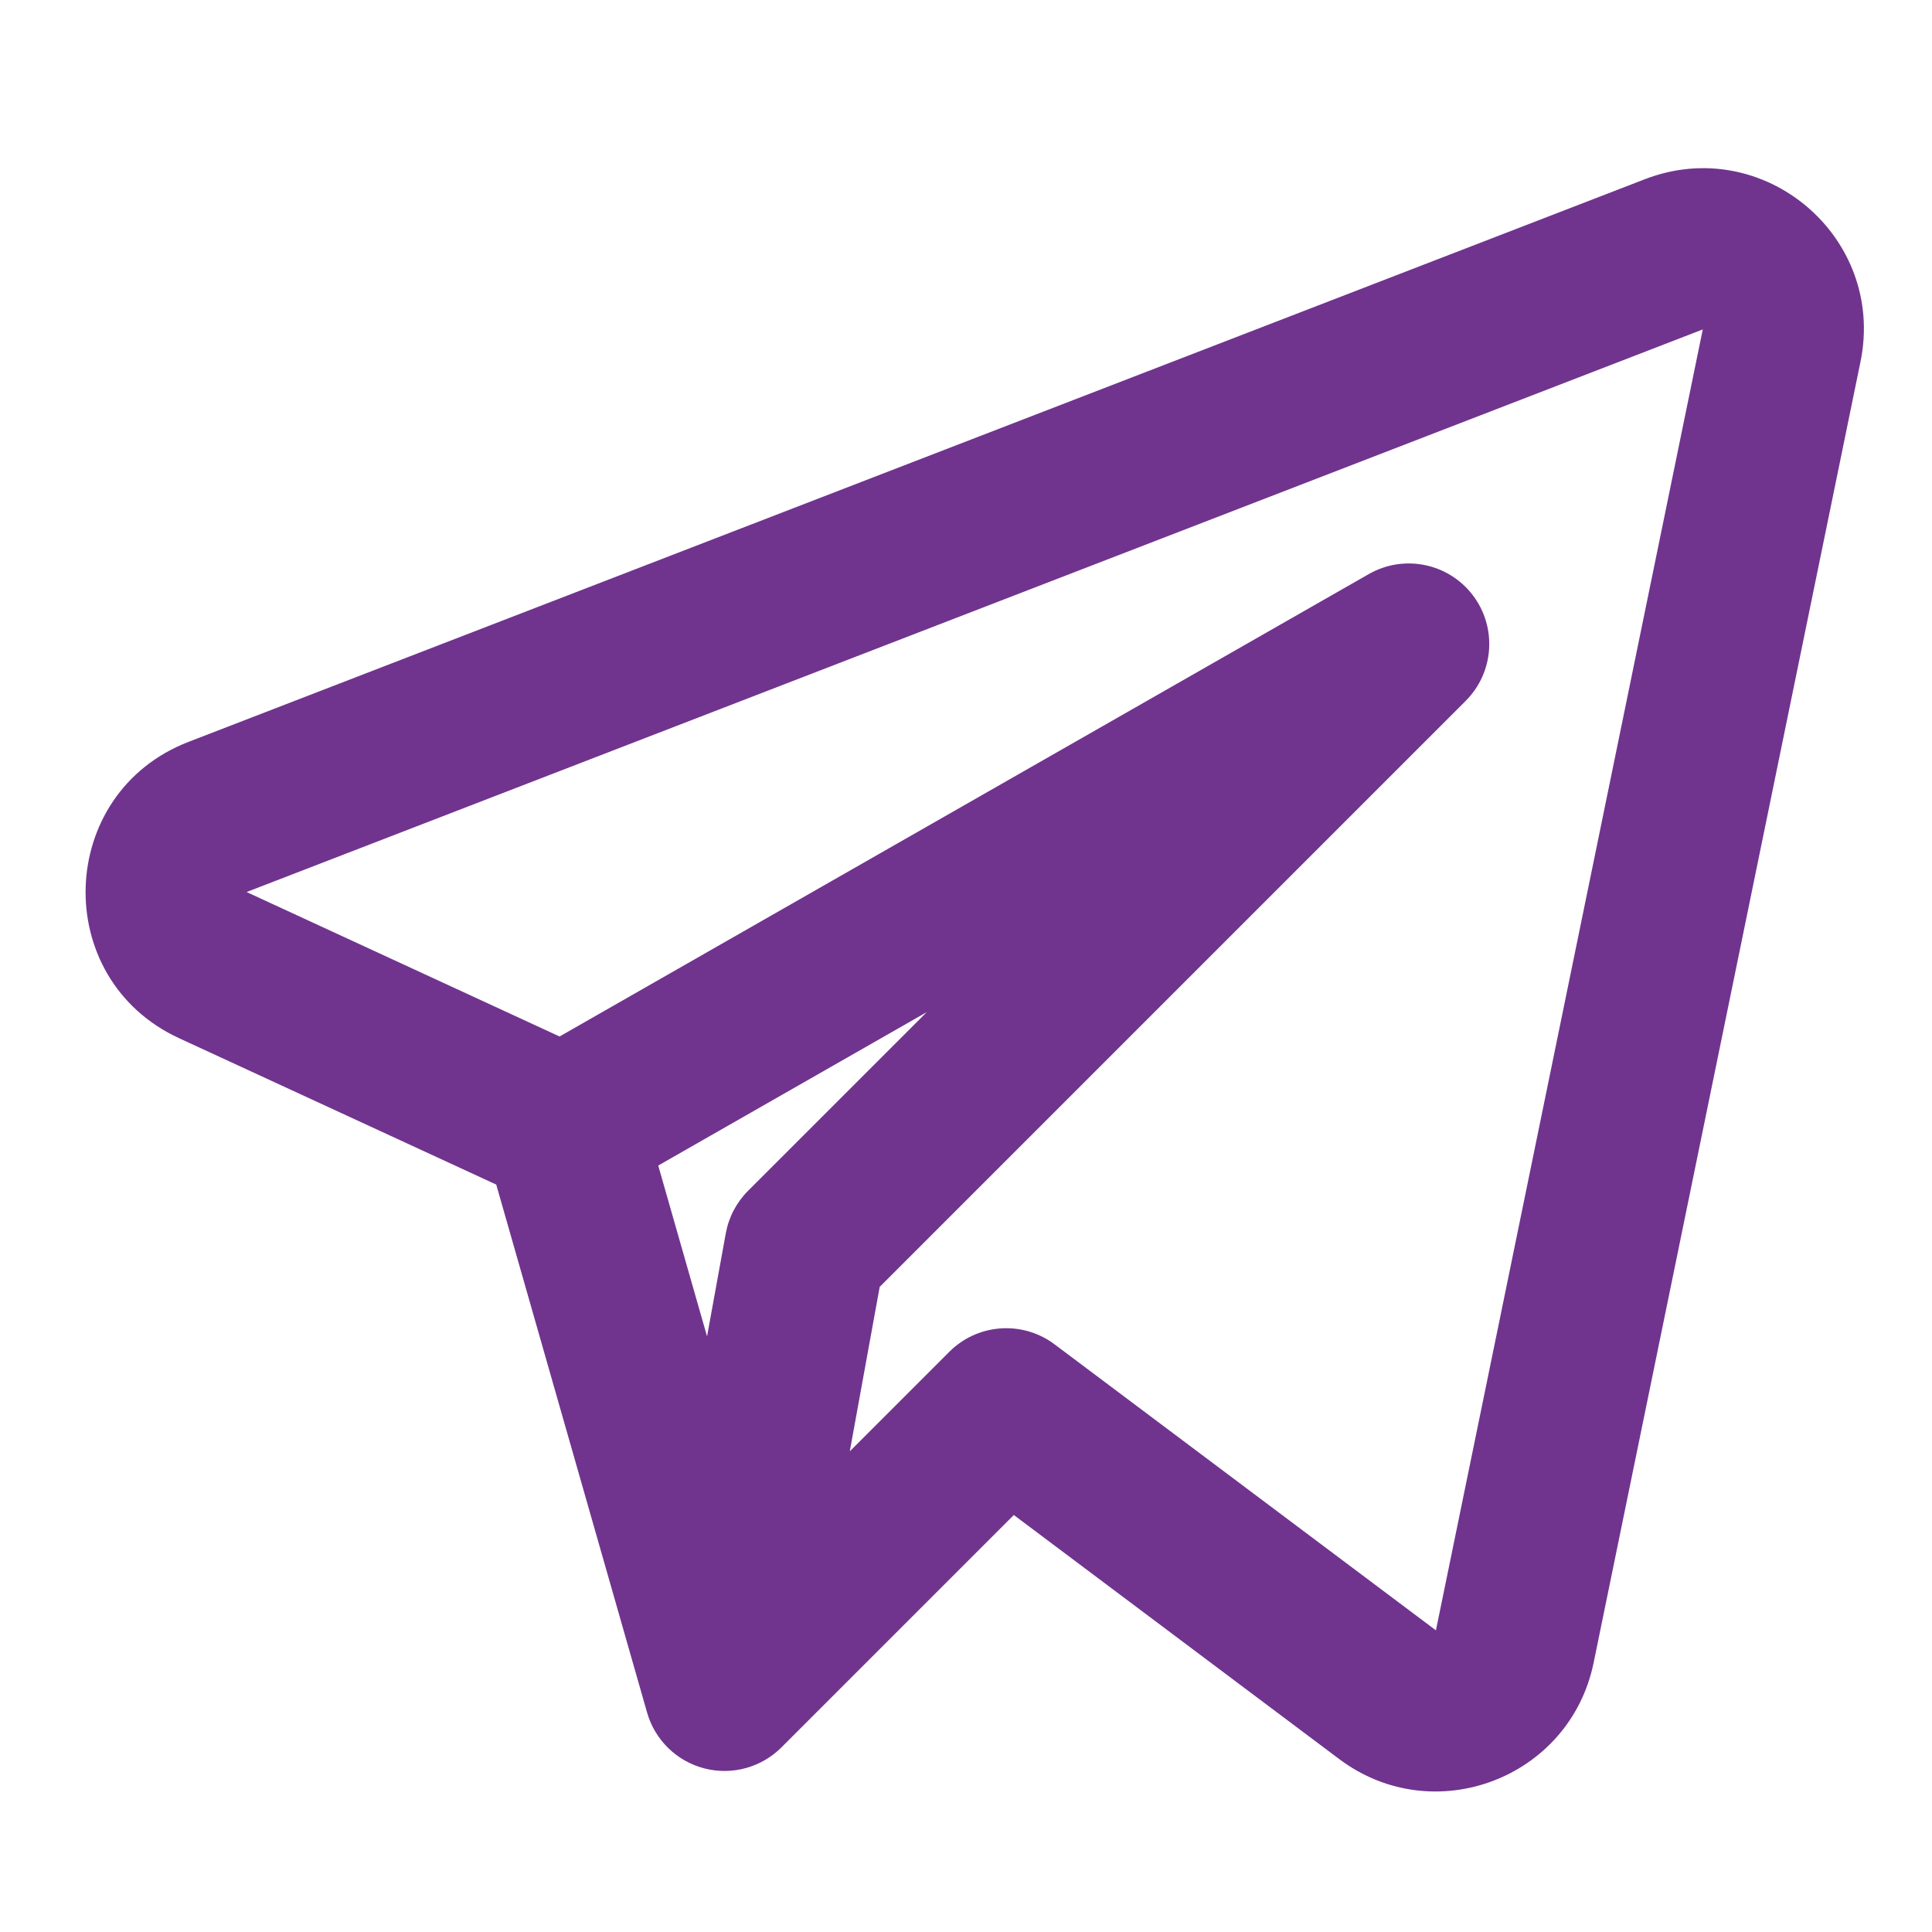 <?xml version="1.0" encoding="UTF-8"?> <svg xmlns="http://www.w3.org/2000/svg" width="60" height="60" viewBox="0 0 60 60" fill="none"> <path fill-rule="evenodd" clip-rule="evenodd" d="M57.779 11.236C58.574 7.361 54.769 4.141 51.079 5.567L5.856 23.039C1.736 24.631 1.553 30.392 5.563 32.243L15.411 36.788L20.096 53.186C20.34 54.038 21.015 54.697 21.873 54.919C22.73 55.141 23.642 54.893 24.268 54.267L31.485 47.05L41.594 54.632C44.528 56.833 48.755 55.23 49.492 51.636L57.779 11.236ZM7.658 27.703L52.881 10.231L44.594 50.632L32.75 41.749C31.755 41.002 30.362 41.102 29.482 41.981L26.391 45.072L27.32 39.965L45.518 21.767C46.404 20.881 46.497 19.477 45.737 18.482C44.977 17.486 43.597 17.207 42.51 17.828L17.378 32.189L7.658 27.703ZM20.442 36.197L21.958 41.503L22.54 38.302C22.631 37.801 22.873 37.341 23.232 36.981L28.782 31.432L20.442 36.197Z" fill="#70348E"></path> </svg> 